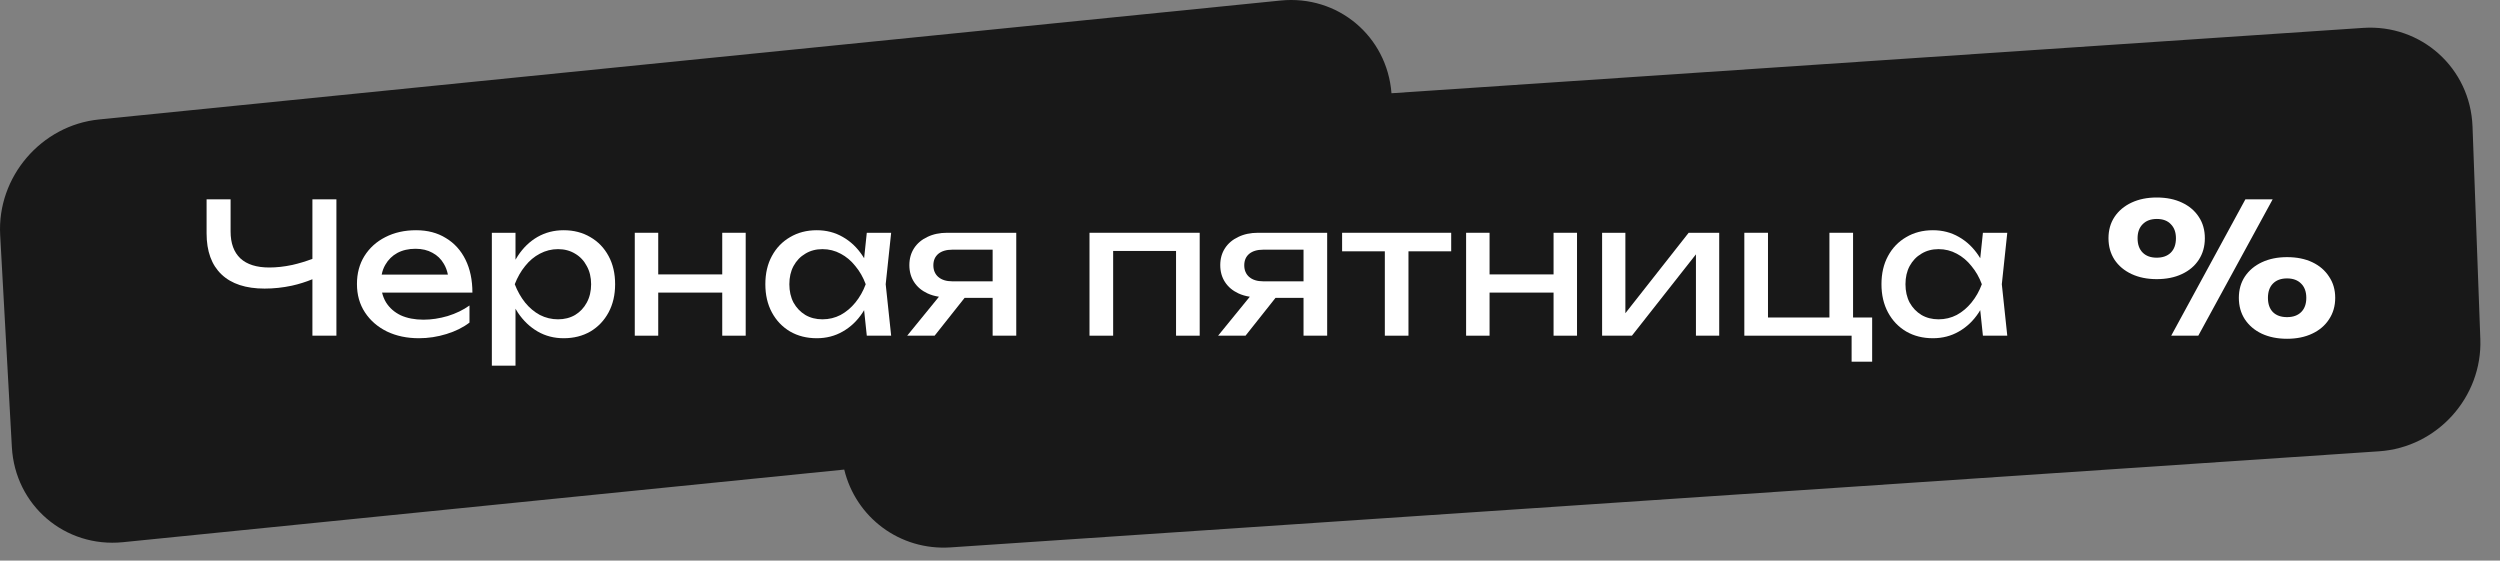 <svg width="165" height="37" viewBox="0 0 165 37" fill="none" xmlns="http://www.w3.org/2000/svg">
<rect x="0" y="0" width="165" height="37" fill="#808080" stroke="none"/>
<path d="M84.516 0.035C88.298 -0.345 91.546 2.386 91.838 6.154L155.966 1.841C159.808 1.583 163.044 4.498 163.186 8.346L163.702 22.376C163.843 26.212 160.856 29.527 157.026 29.785L62.749 36.127C59.38 36.354 56.478 34.139 55.72 30.992L8.119 35.784C4.285 36.17 0.996 33.358 0.783 29.51L0.011 15.51C-0.2 11.68 2.717 8.269 6.534 7.885L84.516 0.035Z" fill="#181818"/>
<path fill-rule="evenodd" clip-rule="evenodd" d="M37.202 15.195C37.866 15.195 38.454 15.347 38.966 15.651C39.478 15.947 39.878 16.363 40.166 16.899C40.454 17.427 40.598 18.047 40.598 18.759C40.598 19.463 40.454 20.083 40.166 20.619C39.878 21.155 39.478 21.575 38.966 21.879C38.454 22.175 37.866 22.323 37.202 22.323C36.57 22.323 35.998 22.175 35.486 21.879C34.974 21.583 34.538 21.167 34.178 20.631C34.123 20.547 34.072 20.461 34.023 20.374V24.135H32.462V15.363H34.023V17.14C34.072 17.053 34.123 16.968 34.178 16.887C34.53 16.351 34.962 15.934 35.474 15.639C35.994 15.342 36.57 15.195 37.202 15.195ZM36.83 16.443C36.406 16.443 36.006 16.543 35.63 16.743C35.262 16.935 34.938 17.207 34.658 17.559C34.378 17.903 34.15 18.303 33.974 18.759C34.15 19.215 34.378 19.619 34.658 19.971C34.938 20.314 35.262 20.587 35.63 20.787C36.006 20.979 36.406 21.075 36.83 21.075C37.254 21.075 37.63 20.979 37.958 20.787C38.286 20.587 38.543 20.315 38.727 19.971C38.918 19.619 39.014 19.214 39.014 18.759C39.014 18.303 38.918 17.903 38.727 17.559C38.543 17.207 38.286 16.935 37.958 16.743C37.63 16.543 37.254 16.443 36.83 16.443Z" fill="white"/>
<path d="M116.687 20.955H120.742V15.363H122.302V20.955H123.562V23.871H122.206V22.155H115.126V15.363H116.687V20.955Z" fill="white"/>
<path fill-rule="evenodd" clip-rule="evenodd" d="M27.459 15.195C28.219 15.195 28.875 15.367 29.427 15.711C29.987 16.047 30.419 16.523 30.723 17.139C31.027 17.755 31.179 18.479 31.179 19.311H25.217C25.273 19.547 25.359 19.762 25.479 19.959C25.71 20.327 26.034 20.611 26.45 20.811C26.874 21.003 27.374 21.099 27.95 21.099C28.47 21.099 29.003 21.019 29.547 20.859C30.091 20.691 30.57 20.459 30.986 20.163V21.291C30.57 21.611 30.063 21.863 29.463 22.047C28.871 22.231 28.266 22.323 27.65 22.323C26.859 22.323 26.155 22.175 25.539 21.879C24.923 21.575 24.439 21.155 24.087 20.619C23.735 20.083 23.559 19.459 23.559 18.747C23.559 18.043 23.723 17.427 24.051 16.899C24.387 16.363 24.847 15.947 25.431 15.651C26.023 15.347 26.699 15.195 27.459 15.195ZM27.423 16.419C26.967 16.419 26.567 16.511 26.223 16.695C25.887 16.879 25.623 17.14 25.431 17.476C25.317 17.669 25.238 17.885 25.191 18.123H29.561C29.508 17.86 29.42 17.624 29.295 17.415C29.111 17.095 28.859 16.852 28.539 16.683C28.227 16.508 27.855 16.419 27.423 16.419Z" fill="white"/>
<path fill-rule="evenodd" clip-rule="evenodd" d="M53.908 15.195C54.54 15.195 55.112 15.343 55.624 15.639C56.144 15.934 56.581 16.351 56.933 16.887C56.967 16.937 57 16.99 57.032 17.043L57.208 15.363H58.816L58.456 18.759L58.816 22.155H57.208L57.031 20.47C56.999 20.524 56.967 20.578 56.933 20.631C56.581 21.167 56.144 21.583 55.624 21.879C55.112 22.175 54.54 22.323 53.908 22.323C53.244 22.323 52.657 22.175 52.145 21.879C51.633 21.575 51.232 21.155 50.944 20.619C50.656 20.083 50.513 19.463 50.513 18.759C50.513 18.047 50.656 17.427 50.944 16.899C51.232 16.363 51.633 15.947 52.145 15.651C52.657 15.347 53.244 15.195 53.908 15.195ZM54.28 16.443C53.856 16.443 53.48 16.543 53.152 16.743C52.824 16.935 52.564 17.207 52.372 17.559C52.188 17.903 52.097 18.303 52.097 18.759C52.097 19.215 52.188 19.619 52.372 19.971C52.564 20.315 52.824 20.587 53.152 20.787C53.48 20.979 53.856 21.075 54.28 21.075C54.712 21.075 55.112 20.979 55.48 20.787C55.848 20.587 56.172 20.314 56.452 19.971C56.74 19.619 56.969 19.215 57.137 18.759C56.969 18.303 56.74 17.903 56.452 17.559C56.172 17.207 55.848 16.935 55.48 16.743C55.112 16.543 54.712 16.443 54.28 16.443Z" fill="white"/>
<path fill-rule="evenodd" clip-rule="evenodd" d="M127.572 15.195C128.204 15.195 128.776 15.343 129.288 15.639C129.808 15.934 130.245 16.351 130.597 16.887C130.631 16.937 130.664 16.99 130.696 17.043L130.872 15.363H132.48L132.12 18.759L132.48 22.155H130.872L130.695 20.47C130.663 20.524 130.631 20.578 130.597 20.631C130.245 21.167 129.808 21.583 129.288 21.879C128.776 22.175 128.204 22.323 127.572 22.323C126.908 22.323 126.321 22.175 125.809 21.879C125.297 21.575 124.896 21.155 124.608 20.619C124.32 20.083 124.177 19.463 124.177 18.759C124.177 18.047 124.321 17.427 124.608 16.899C124.896 16.363 125.297 15.947 125.809 15.651C126.321 15.347 126.908 15.195 127.572 15.195ZM127.944 16.443C127.52 16.443 127.144 16.543 126.816 16.743C126.488 16.935 126.228 17.207 126.036 17.559C125.852 17.903 125.761 18.303 125.761 18.759C125.761 19.215 125.852 19.619 126.036 19.971C126.228 20.315 126.488 20.587 126.816 20.787C127.144 20.979 127.52 21.075 127.944 21.075C128.376 21.075 128.777 20.979 129.145 20.787C129.512 20.587 129.836 20.314 130.116 19.971C130.404 19.619 130.633 19.215 130.801 18.759C130.633 18.303 130.404 17.903 130.116 17.559C129.836 17.207 129.512 16.935 129.145 16.743C128.777 16.543 128.376 16.443 127.944 16.443Z" fill="white"/>
<path d="M15.219 15.279C15.219 16.055 15.435 16.647 15.867 17.055C16.299 17.454 16.935 17.655 17.774 17.655C18.254 17.655 18.759 17.599 19.287 17.487C19.734 17.386 20.178 17.25 20.619 17.085V13.155H22.203V22.155H20.619V18.43C20.192 18.606 19.74 18.749 19.263 18.855C18.663 18.983 18.063 19.047 17.463 19.047C16.223 19.047 15.275 18.735 14.619 18.111C13.963 17.487 13.635 16.583 13.635 15.399V13.155H15.219V15.279Z" fill="white"/>
<path d="M43.443 18.111H47.668V15.363H49.216V22.155H47.668V19.311H43.443V22.155H41.895V15.363H43.443V18.111Z" fill="white"/>
<path fill-rule="evenodd" clip-rule="evenodd" d="M67.073 22.155H65.514V19.659H63.664L61.685 22.155H59.874L61.97 19.584C61.692 19.542 61.438 19.468 61.206 19.359C60.83 19.183 60.537 18.935 60.329 18.615C60.121 18.295 60.018 17.923 60.018 17.499C60.018 17.075 60.121 16.703 60.329 16.383C60.537 16.063 60.83 15.815 61.206 15.639C61.582 15.455 62.018 15.363 62.514 15.363H67.073V22.155ZM62.85 16.479C62.458 16.479 62.15 16.571 61.926 16.755C61.71 16.939 61.602 17.191 61.602 17.511C61.602 17.831 61.71 18.087 61.926 18.279C62.15 18.471 62.458 18.567 62.85 18.567H65.514V16.479H62.85Z" fill="white"/>
<path d="M79.18 22.155H77.619V16.563H73.468V22.155H71.907V15.363H79.18V22.155Z" fill="white"/>
<path fill-rule="evenodd" clip-rule="evenodd" d="M87.593 22.155H86.033V19.659H84.184L82.205 22.155H80.394L82.489 19.584C82.212 19.542 81.957 19.468 81.726 19.359C81.35 19.183 81.057 18.935 80.849 18.615C80.641 18.295 80.537 17.923 80.537 17.499C80.537 17.075 80.641 16.703 80.849 16.383C81.057 16.063 81.35 15.815 81.726 15.639C82.102 15.455 82.537 15.363 83.033 15.363H87.593V22.155ZM83.369 16.479C82.977 16.479 82.669 16.571 82.445 16.755C82.229 16.939 82.121 17.191 82.121 17.511C82.121 17.831 82.229 18.087 82.445 18.279C82.669 18.471 82.977 18.567 83.369 18.567H86.033V16.479H83.369Z" fill="white"/>
<path d="M95.779 16.587H92.959V22.155H91.399V16.587H88.579V15.363H95.779V16.587Z" fill="white"/>
<path d="M98.311 18.111H102.535V15.363H104.083V22.155H102.535V19.311H98.311V22.155H96.763V15.363H98.311V18.111Z" fill="white"/>
<path d="M107.275 20.672L111.451 15.363H113.468V22.155H111.932V16.787L107.707 22.155H105.739V15.363H107.275V20.672Z" fill="white"/>
<path d="M142.34 18.423C141.716 18.423 141.164 18.311 140.684 18.087C140.204 17.863 139.828 17.547 139.556 17.139C139.292 16.731 139.16 16.259 139.16 15.723C139.16 15.187 139.292 14.719 139.556 14.319C139.828 13.911 140.204 13.595 140.684 13.371C141.164 13.147 141.716 13.035 142.34 13.035C142.98 13.035 143.536 13.147 144.008 13.371C144.488 13.595 144.86 13.911 145.124 14.319C145.388 14.719 145.52 15.187 145.52 15.723C145.52 16.259 145.388 16.731 145.124 17.139C144.86 17.547 144.488 17.863 144.008 18.087C143.536 18.311 142.98 18.423 142.34 18.423ZM142.34 17.007C142.74 17.007 143.052 16.895 143.276 16.671C143.5 16.447 143.612 16.131 143.612 15.723C143.612 15.331 143.5 15.023 143.276 14.799C143.06 14.567 142.752 14.451 142.352 14.451C141.952 14.451 141.64 14.567 141.416 14.799C141.192 15.023 141.08 15.331 141.08 15.723C141.08 16.131 141.192 16.447 141.416 16.671C141.64 16.895 141.948 17.007 142.34 17.007ZM150.944 22.359C150.312 22.359 149.756 22.247 149.276 22.023C148.804 21.799 148.432 21.483 148.16 21.075C147.896 20.667 147.764 20.195 147.764 19.659C147.764 19.123 147.896 18.655 148.16 18.255C148.432 17.847 148.808 17.531 149.288 17.307C149.768 17.083 150.32 16.971 150.944 16.971C151.584 16.971 152.14 17.083 152.612 17.307C153.084 17.531 153.452 17.847 153.716 18.255C153.988 18.655 154.124 19.123 154.124 19.659C154.124 20.195 153.988 20.667 153.716 21.075C153.452 21.483 153.08 21.799 152.6 22.023C152.128 22.247 151.576 22.359 150.944 22.359ZM150.944 20.931C151.344 20.931 151.656 20.819 151.88 20.595C152.104 20.371 152.216 20.059 152.216 19.659C152.216 19.259 152.104 18.947 151.88 18.723C151.656 18.491 151.344 18.375 150.944 18.375C150.544 18.375 150.232 18.491 150.008 18.723C149.792 18.947 149.684 19.259 149.684 19.659C149.684 20.059 149.792 20.371 150.008 20.595C150.232 20.819 150.544 20.931 150.944 20.931ZM148.196 13.155H149.996L145.088 22.155H143.3L148.196 13.155Z" fill="white"/>
</svg>
